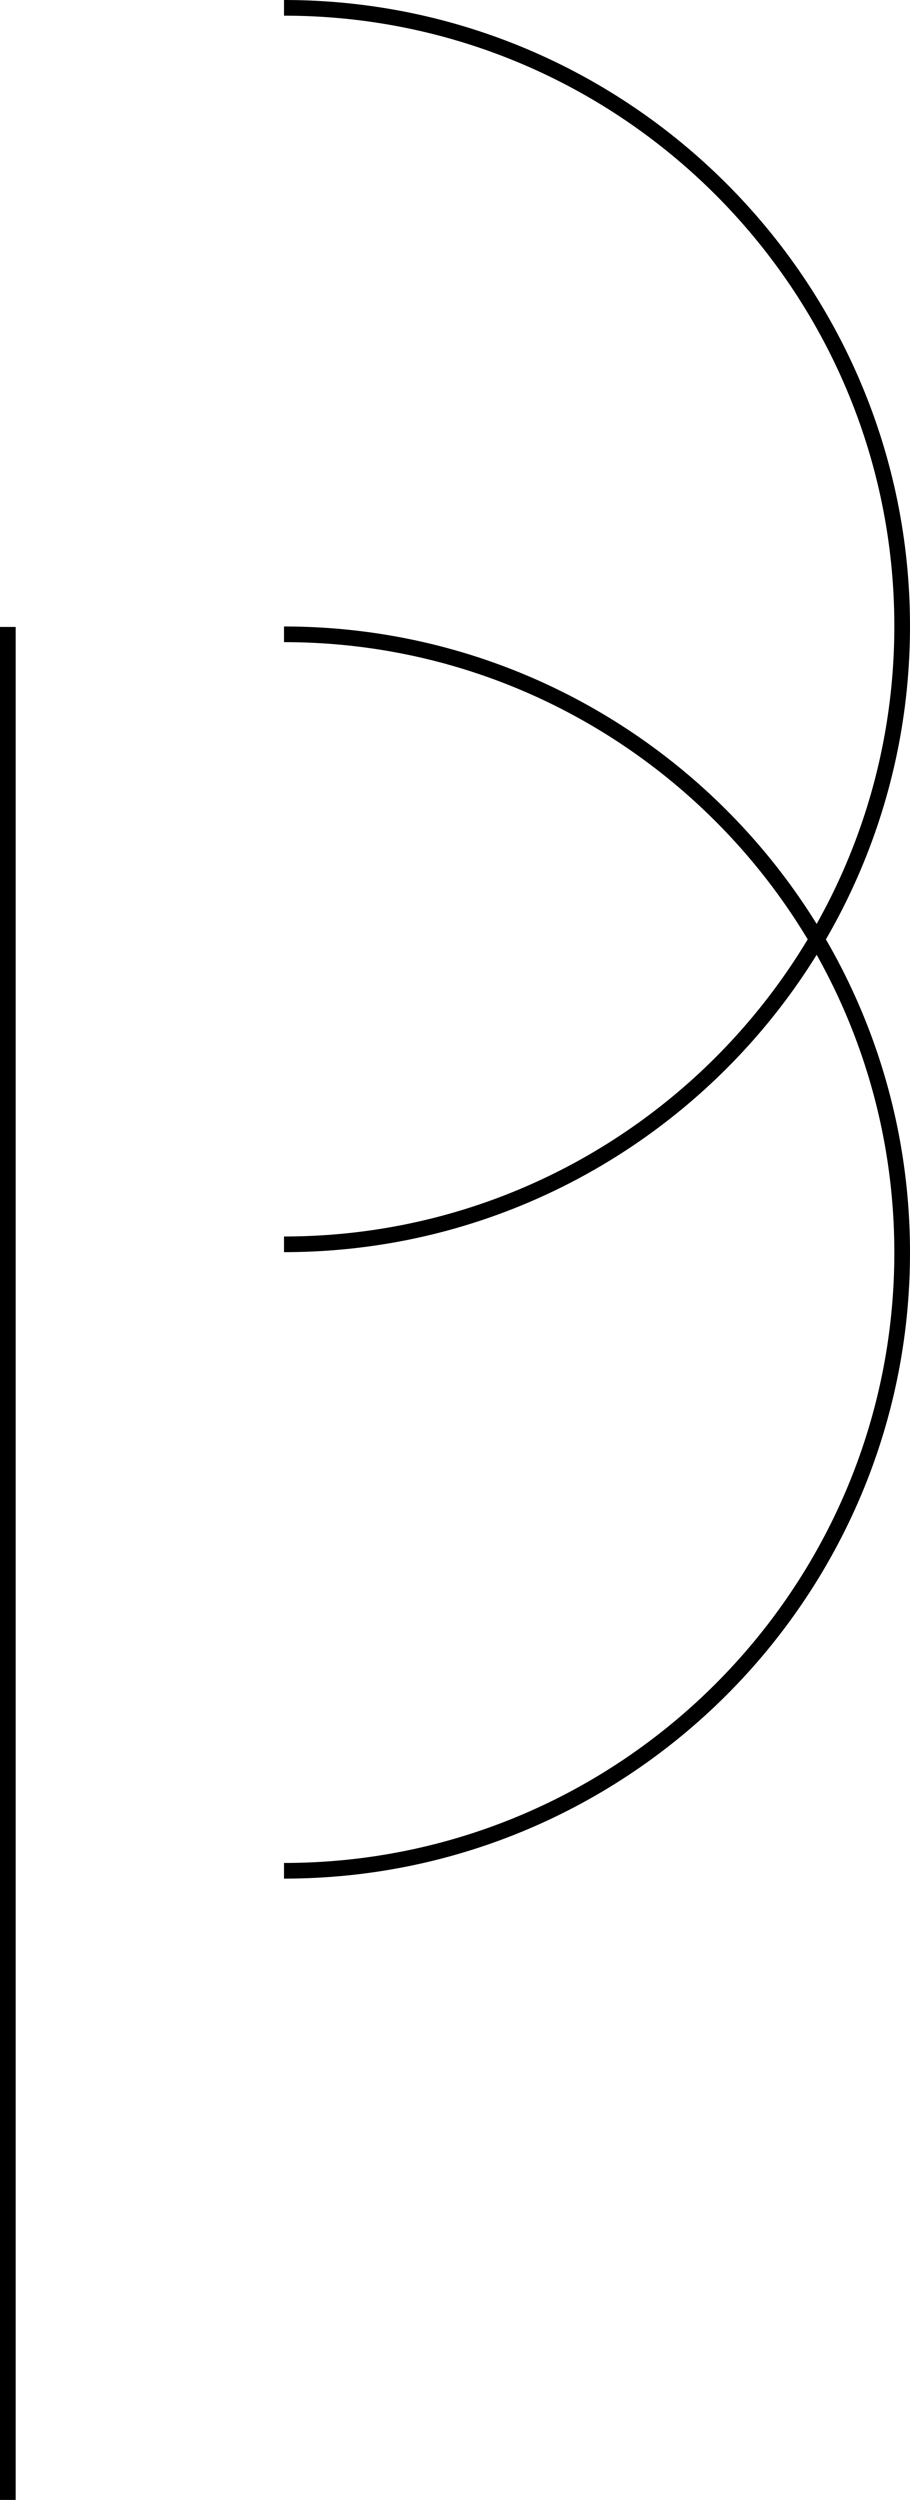 <?xml version="1.0" encoding="utf-8"?>
<!-- Generator: Adobe Illustrator 25.4.2, SVG Export Plug-In . SVG Version: 6.00 Build 0)  -->
<svg version="1.1" id="Laag_1" xmlns="http://www.w3.org/2000/svg" xmlns:xlink="http://www.w3.org/1999/xlink" x="0px" y="0px"
	 viewBox="0 0 58.09 159.58" style="enable-background:new 0 0 58.09 159.58;" xml:space="preserve">
<g>
	<path d="M18.13,119.92v-1c21.49,0,38.96-17.48,38.96-38.96c0-21.49-17.48-38.97-38.96-38.97v-1c22.04,0,39.96,17.93,39.96,39.97
		S40.17,119.92,18.13,119.92z"/>
	<path d="M18.13,79.93v-1c21.49,0,38.96-17.48,38.96-38.96C57.09,18.48,39.62,1,18.13,1V0c22.04,0,39.96,17.93,39.96,39.97
		S40.17,79.93,18.13,79.93z"/>
</g>
<rect y="40.02" width="1" height="119.56"/>
</svg>
